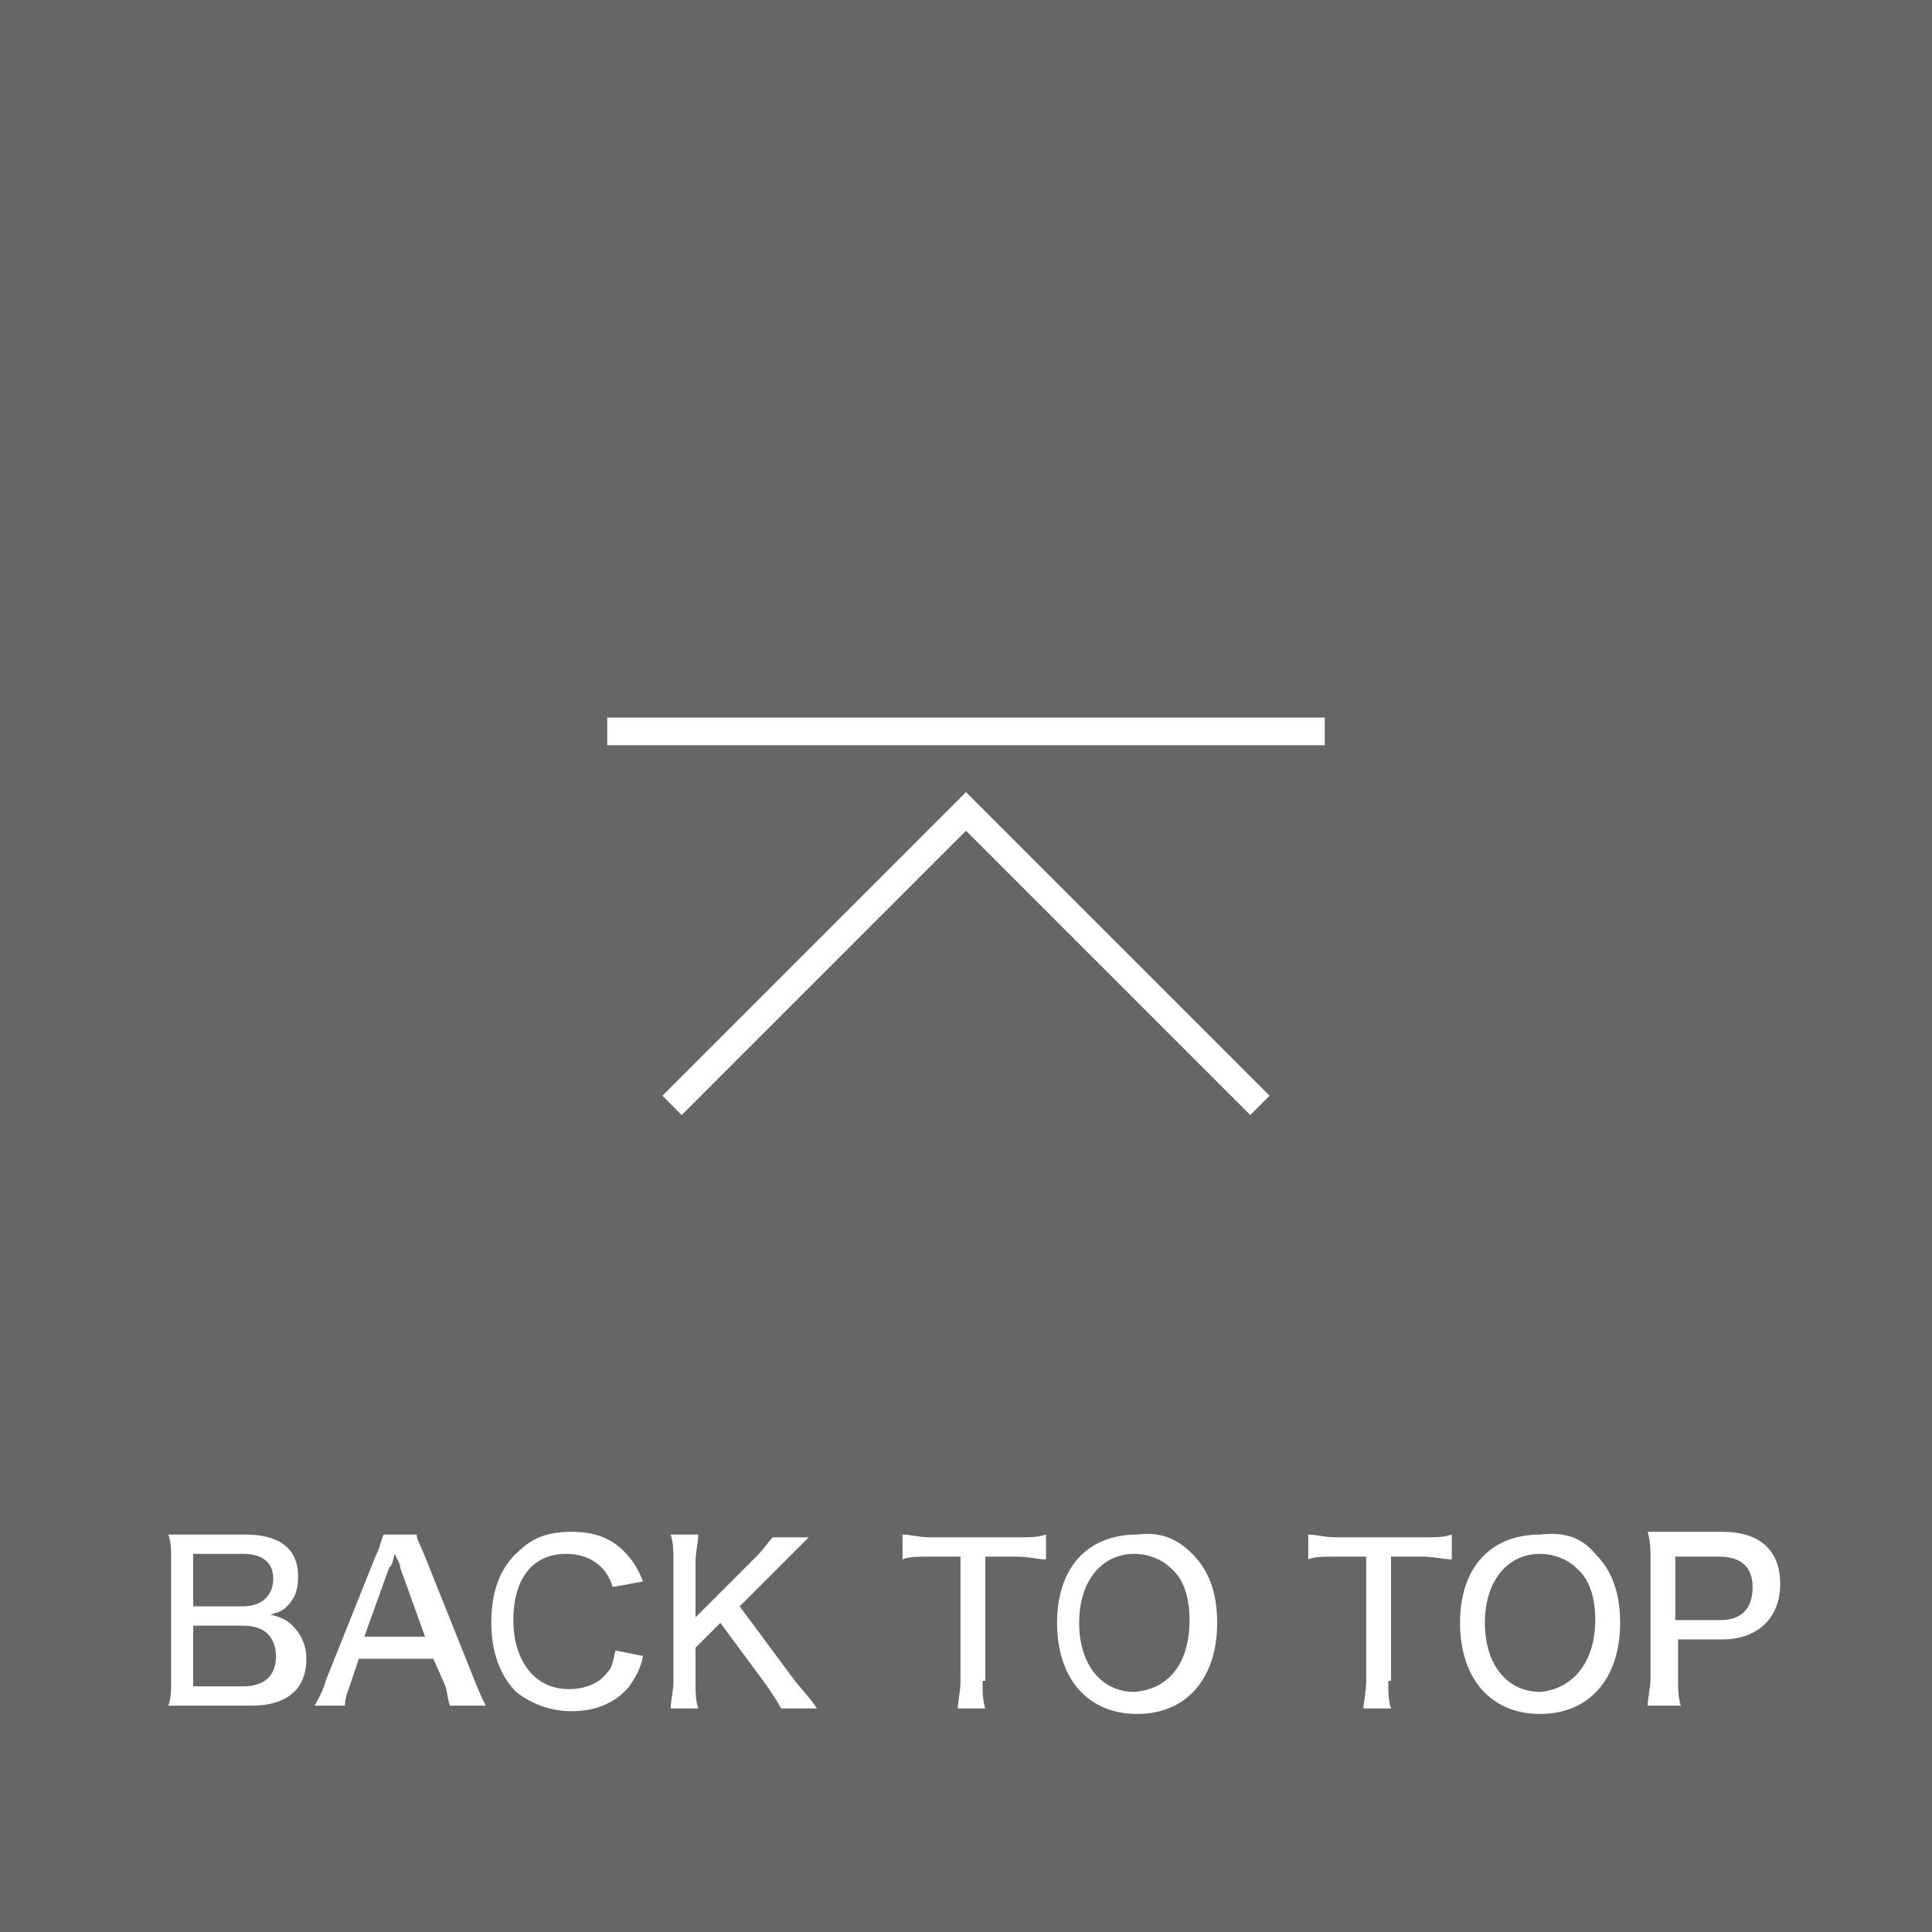 <?xml version="1.0" encoding="utf-8"?>
<!-- Generator: Adobe Illustrator 25.1.0, SVG Export Plug-In . SVG Version: 6.00 Build 0)  -->
<svg version="1.1" id="レイヤー_1" xmlns="http://www.w3.org/2000/svg" xmlns:xlink="http://www.w3.org/1999/xlink" x="0px"
	 y="0px" viewBox="0 0 70 70" style="enable-background:new 0 0 70 70;" xml:space="preserve">
<rect x="0" y="0" width="70" height="70" fill="#808080" stroke="none"/>
<style type="text/css">
	.st0{opacity:0.2;}
	.st1{fill:#FFFFFF;}
</style>
<g class="st0">
	<rect width="70" height="70"/>
</g>
<rect x="22" y="26" class="st1" width="26" height="1"/>
<polygon class="st1" points="45.3,40.4 35,30.1 24.7,40.4 24,39.7 35,28.7 46,39.7 "/>
<g>
	<g>
		<g>
			<path class="st1" d="M7.1,61.8c-0.4,0-0.6,0-1,0c0.1-0.3,0.1-0.5,0.1-1v-4.3c0-0.4,0-0.6-0.1-0.9c0.3,0,0.4,0,1,0h1.8
				c1.2,0,1.9,0.5,1.9,1.5c0,0.5-0.1,0.8-0.4,1.1c-0.2,0.2-0.3,0.2-0.6,0.3c0.4,0.1,0.6,0.2,0.8,0.4c0.3,0.3,0.5,0.7,0.5,1.2
				c0,1.1-0.7,1.7-2,1.7H7.1z M8.8,58.2c0.7,0,1.1-0.4,1.1-1c0-0.6-0.4-0.9-1.1-0.9H7v1.9H8.8z M7,61.1h1.8c0.8,0,1.2-0.4,1.2-1.1
				c0-0.3-0.1-0.6-0.3-0.8c-0.2-0.2-0.5-0.3-0.9-0.3H7V61.1z"/>
		</g>
		<g>
			<path class="st1" d="M16.3,61.8c-0.1-0.3-0.1-0.6-0.2-0.8l-0.4-0.9h-2.7L12.7,61c-0.1,0.3-0.2,0.5-0.2,0.8h-1.1
				c0.1-0.2,0.3-0.5,0.4-0.9l1.8-4.5c0.2-0.4,0.2-0.6,0.3-0.8h1.2c0,0.2,0.1,0.3,0.3,0.8l1.8,4.5c0.2,0.5,0.3,0.7,0.4,0.9H16.3z
				 M14.5,56.8c0-0.1,0-0.1-0.2-0.5c-0.1,0.4-0.1,0.4-0.2,0.5l-0.9,2.5h2.2L14.5,56.8z"/>
		</g>
		<g>
			<path class="st1" d="M22.2,57.5c-0.1-0.3-0.2-0.5-0.4-0.7c-0.3-0.3-0.7-0.5-1.3-0.5c-1.2,0-1.9,0.9-1.9,2.4c0,1.5,0.8,2.5,2,2.5
				c0.6,0,1.1-0.2,1.4-0.6c0.2-0.2,0.2-0.4,0.3-0.8l1,0.2c-0.1,0.5-0.3,0.8-0.5,1.1c-0.5,0.6-1.2,0.9-2.1,0.9c-0.8,0-1.5-0.3-2-0.7
				c-0.6-0.6-0.9-1.5-0.9-2.5c0-1.1,0.3-2,1-2.6c0.5-0.5,1.1-0.7,1.9-0.7c0.8,0,1.4,0.2,1.9,0.7c0.3,0.3,0.5,0.6,0.7,1.1L22.2,57.5z
				"/>
		</g>
		<g>
			<path class="st1" d="M28.8,60.9c0.5,0.6,0.6,0.7,0.8,1h-1.3c-0.1-0.2-0.3-0.5-0.5-0.8l-1.7-2.3l-0.9,0.9v1.2c0,0.4,0,0.7,0.1,1
				h-1c0-0.3,0.1-0.6,0.1-1v-4.3c0-0.4,0-0.7-0.1-1h1c0,0.3-0.1,0.6-0.1,1v2l2.2-2.2c0.3-0.3,0.4-0.5,0.6-0.7h1.3
				c-0.3,0.3-0.4,0.4-0.8,0.8l-1.7,1.7L28.8,60.9z"/>
		</g>
		<g>
			<path class="st1" d="M35.6,60.9c0,0.4,0,0.7,0.1,1h-1c0-0.2,0.1-0.6,0.1-1v-4.5h-1.1c-0.4,0-0.8,0-1,0.1v-0.9
				c0.3,0,0.6,0.1,1,0.1h3.1c0.6,0,0.8,0,1.1-0.1v0.9c-0.3,0-0.6-0.1-1.1-0.1h-1.1V60.9z"/>
		</g>
		<g>
			<path class="st1" d="M43.2,56.3c0.6,0.6,0.9,1.4,0.9,2.5c0,2-1.1,3.3-2.9,3.3c-1.8,0-2.9-1.3-2.9-3.3c0-2,1.1-3.2,2.9-3.2
				C42,55.5,42.6,55.7,43.2,56.3z M43.1,58.7c0-0.8-0.2-1.5-0.7-1.9c-0.3-0.3-0.8-0.5-1.3-0.5c-1.2,0-2,1-2,2.5c0,1.5,0.8,2.5,2,2.5
				C42.4,61.2,43.1,60.2,43.1,58.7z"/>
		</g>
		<g>
			<path class="st1" d="M50.3,60.9c0,0.4,0,0.7,0.1,1h-1c0-0.2,0.1-0.6,0.1-1v-4.5h-1.1c-0.4,0-0.8,0-1,0.1v-0.9
				c0.3,0,0.6,0.1,1,0.1h3.1c0.6,0,0.8,0,1.1-0.1v0.9c-0.3,0-0.6-0.1-1.1-0.1h-1.1V60.9z"/>
		</g>
		<g>
			<path class="st1" d="M57.8,56.3c0.6,0.6,0.9,1.4,0.9,2.5c0,2-1.1,3.3-2.9,3.3c-1.8,0-2.9-1.3-2.9-3.3c0-2,1.1-3.2,2.9-3.2
				C56.7,55.5,57.3,55.7,57.8,56.3z M57.8,58.7c0-0.8-0.2-1.5-0.7-1.9c-0.3-0.3-0.8-0.5-1.3-0.5c-1.2,0-2,1-2,2.5
				c0,1.5,0.8,2.5,2,2.5C57,61.2,57.8,60.2,57.8,58.7z"/>
		</g>
		<g>
			<path class="st1" d="M59.7,61.8c0-0.3,0.1-0.6,0.1-1v-4.3c0-0.4,0-0.6-0.1-1c0.3,0,0.5,0,1,0h1.7c1.4,0,2.1,0.7,2.1,1.9
				c0,1.2-0.8,2-2.1,2h-1.6v1.4c0,0.4,0,0.7,0.1,1H59.7z M62.3,58.7c0.8,0,1.2-0.4,1.2-1.2c0-0.7-0.4-1.1-1.2-1.1h-1.6v2.3H62.3z"/>
		</g>
	</g>
</g>
</svg>
